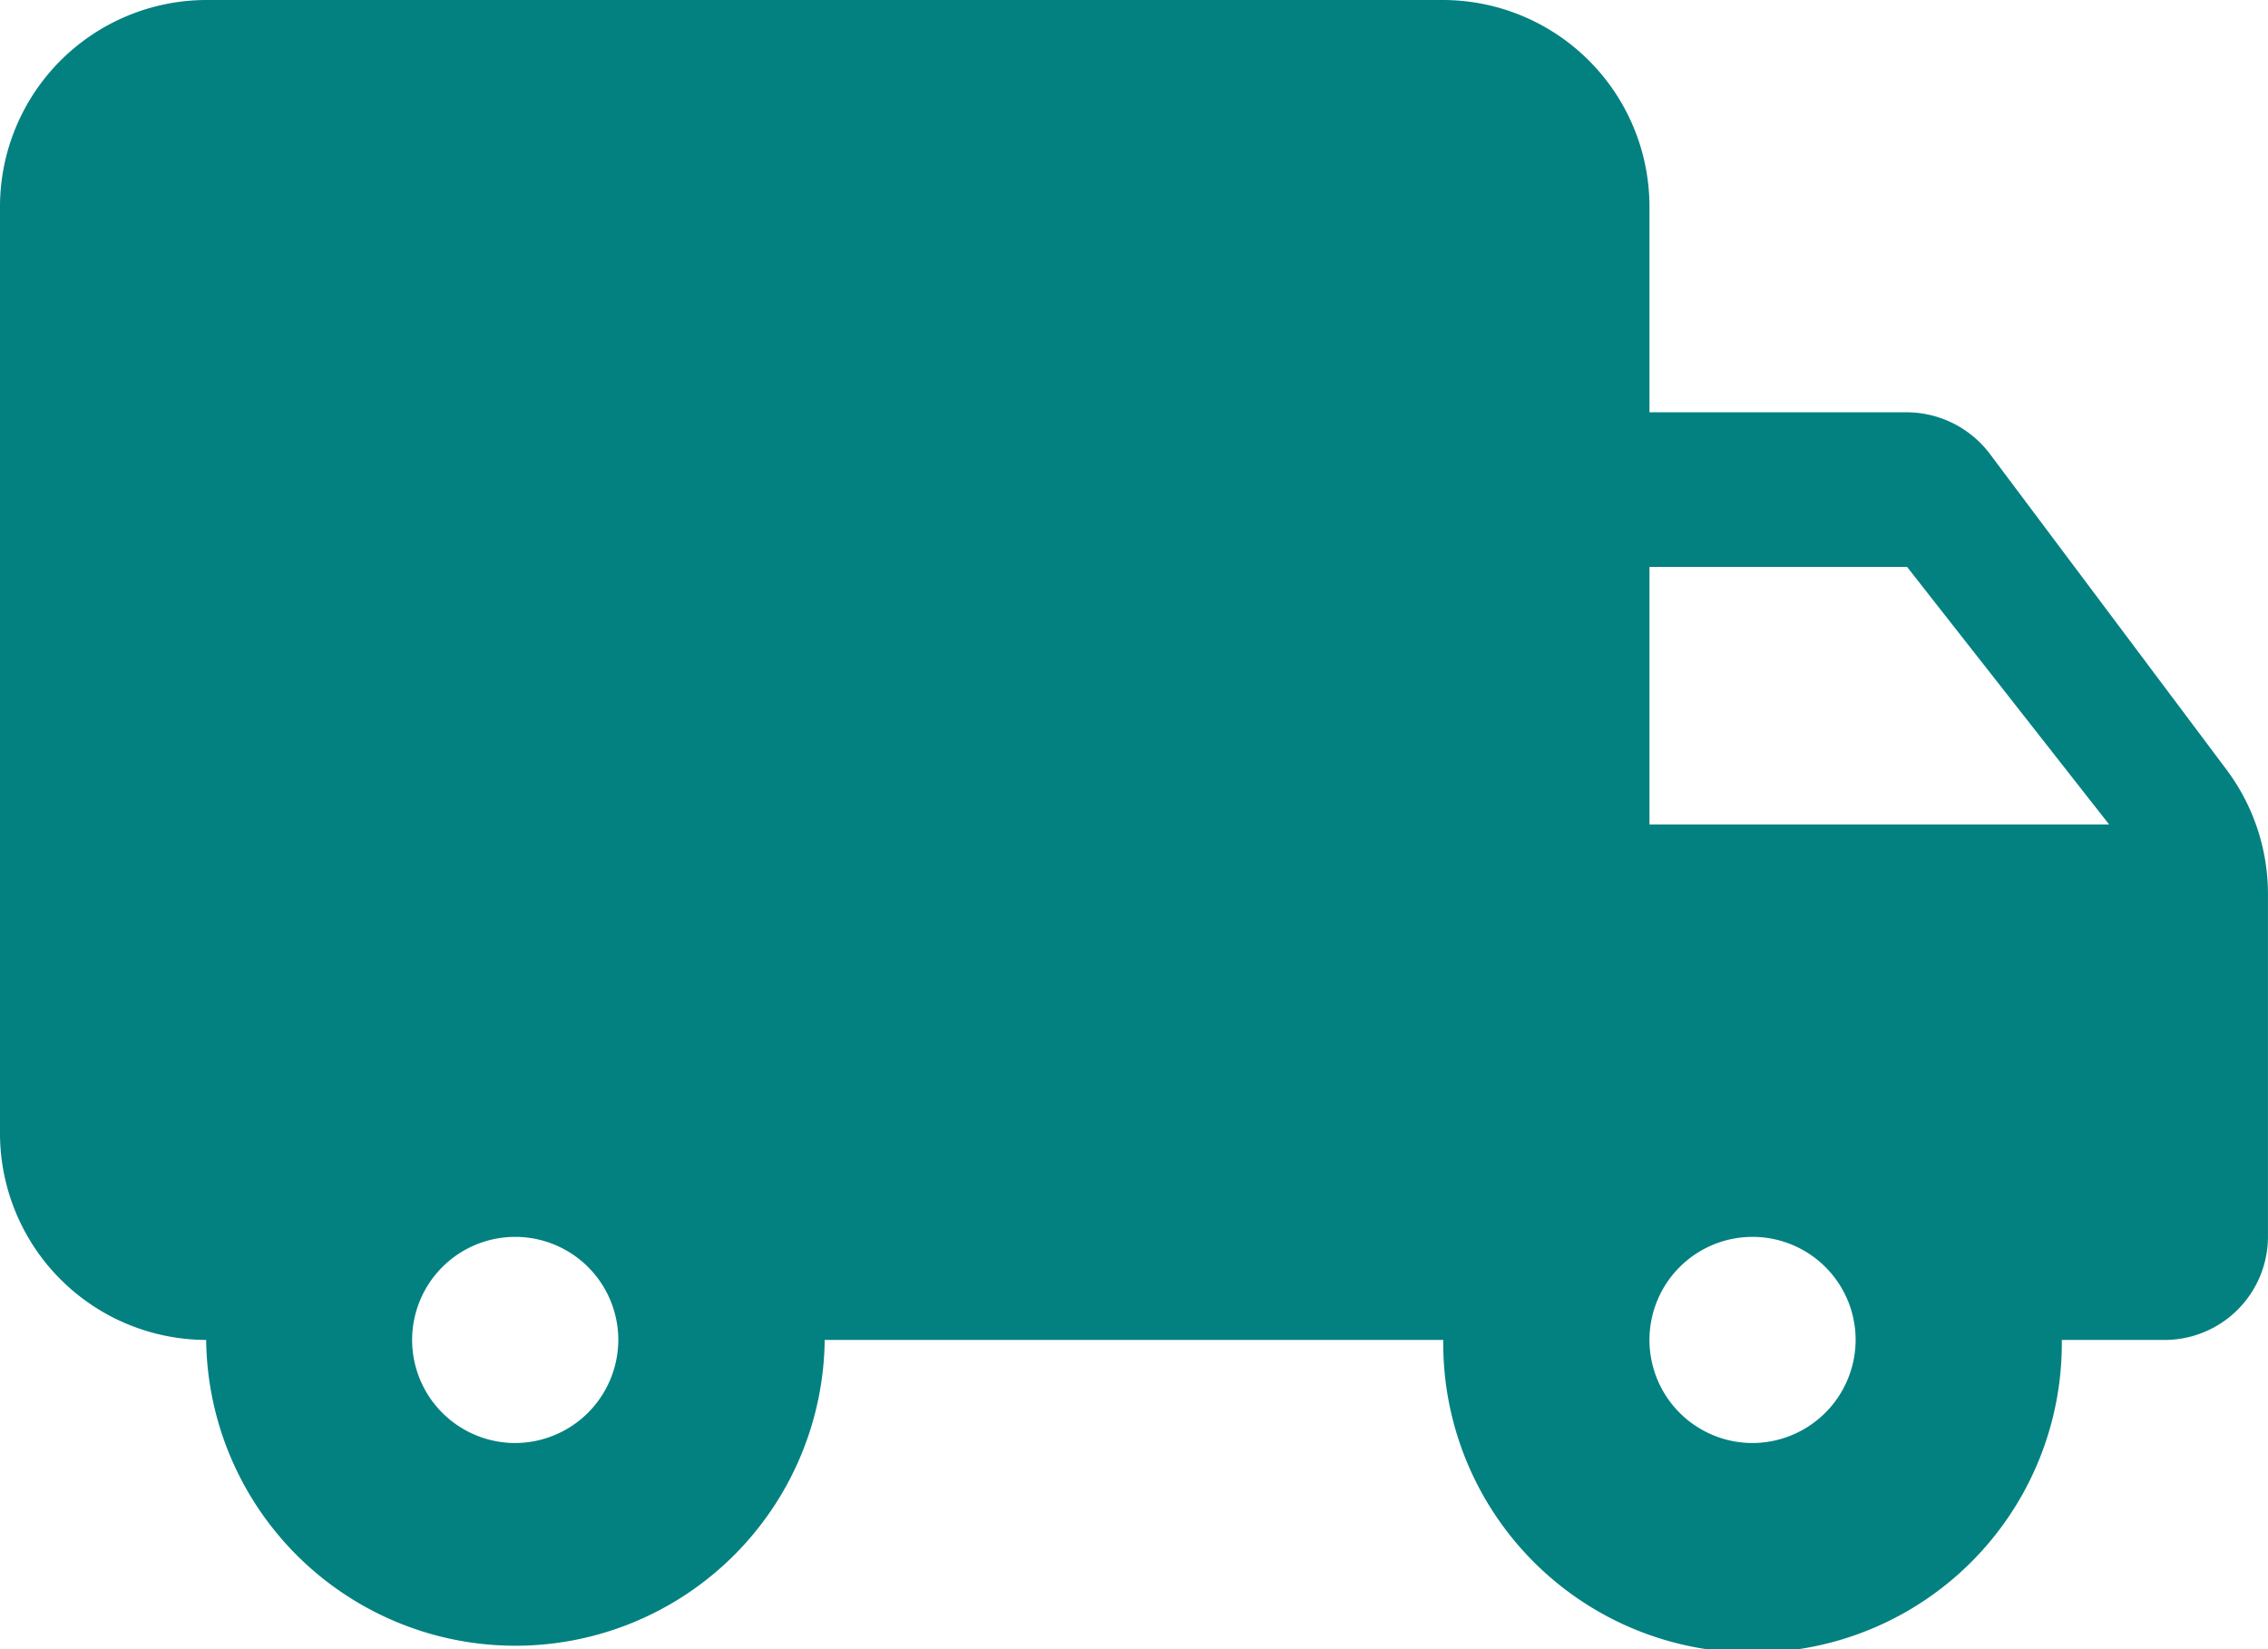 <?xml version="1.0" encoding="UTF-8"?>
<svg xmlns="http://www.w3.org/2000/svg" width="58.987" height="42.9" viewBox="0 0 58.987 42.9">
  <path id="Icon_material-round-local-shipping" data-name="Icon material-round-local-shipping" d="M51.1,16.725H44.4V11.362A5.378,5.378,0,0,0,39.037,6H6.862A5.378,5.378,0,0,0,1.5,11.362V35.494a5.378,5.378,0,0,0,5.362,5.362,8.044,8.044,0,0,0,16.087,0H39.037a8.044,8.044,0,1,0,16.087,0h2.681a2.689,2.689,0,0,0,2.681-2.681V29.246a5.4,5.4,0,0,0-1.072-3.217L53.248,17.8A2.718,2.718,0,0,0,51.1,16.725Zm-36.2,26.812a2.681,2.681,0,1,1,2.681-2.681A2.689,2.689,0,0,1,14.906,43.537ZM51.1,20.747l5.255,6.7H44.4v-6.7ZM47.081,43.537a2.681,2.681,0,1,1,2.681-2.681A2.689,2.689,0,0,1,47.081,43.537Z" transform="translate(-1.5 -6)" fill="#038180"></path>
</svg>
